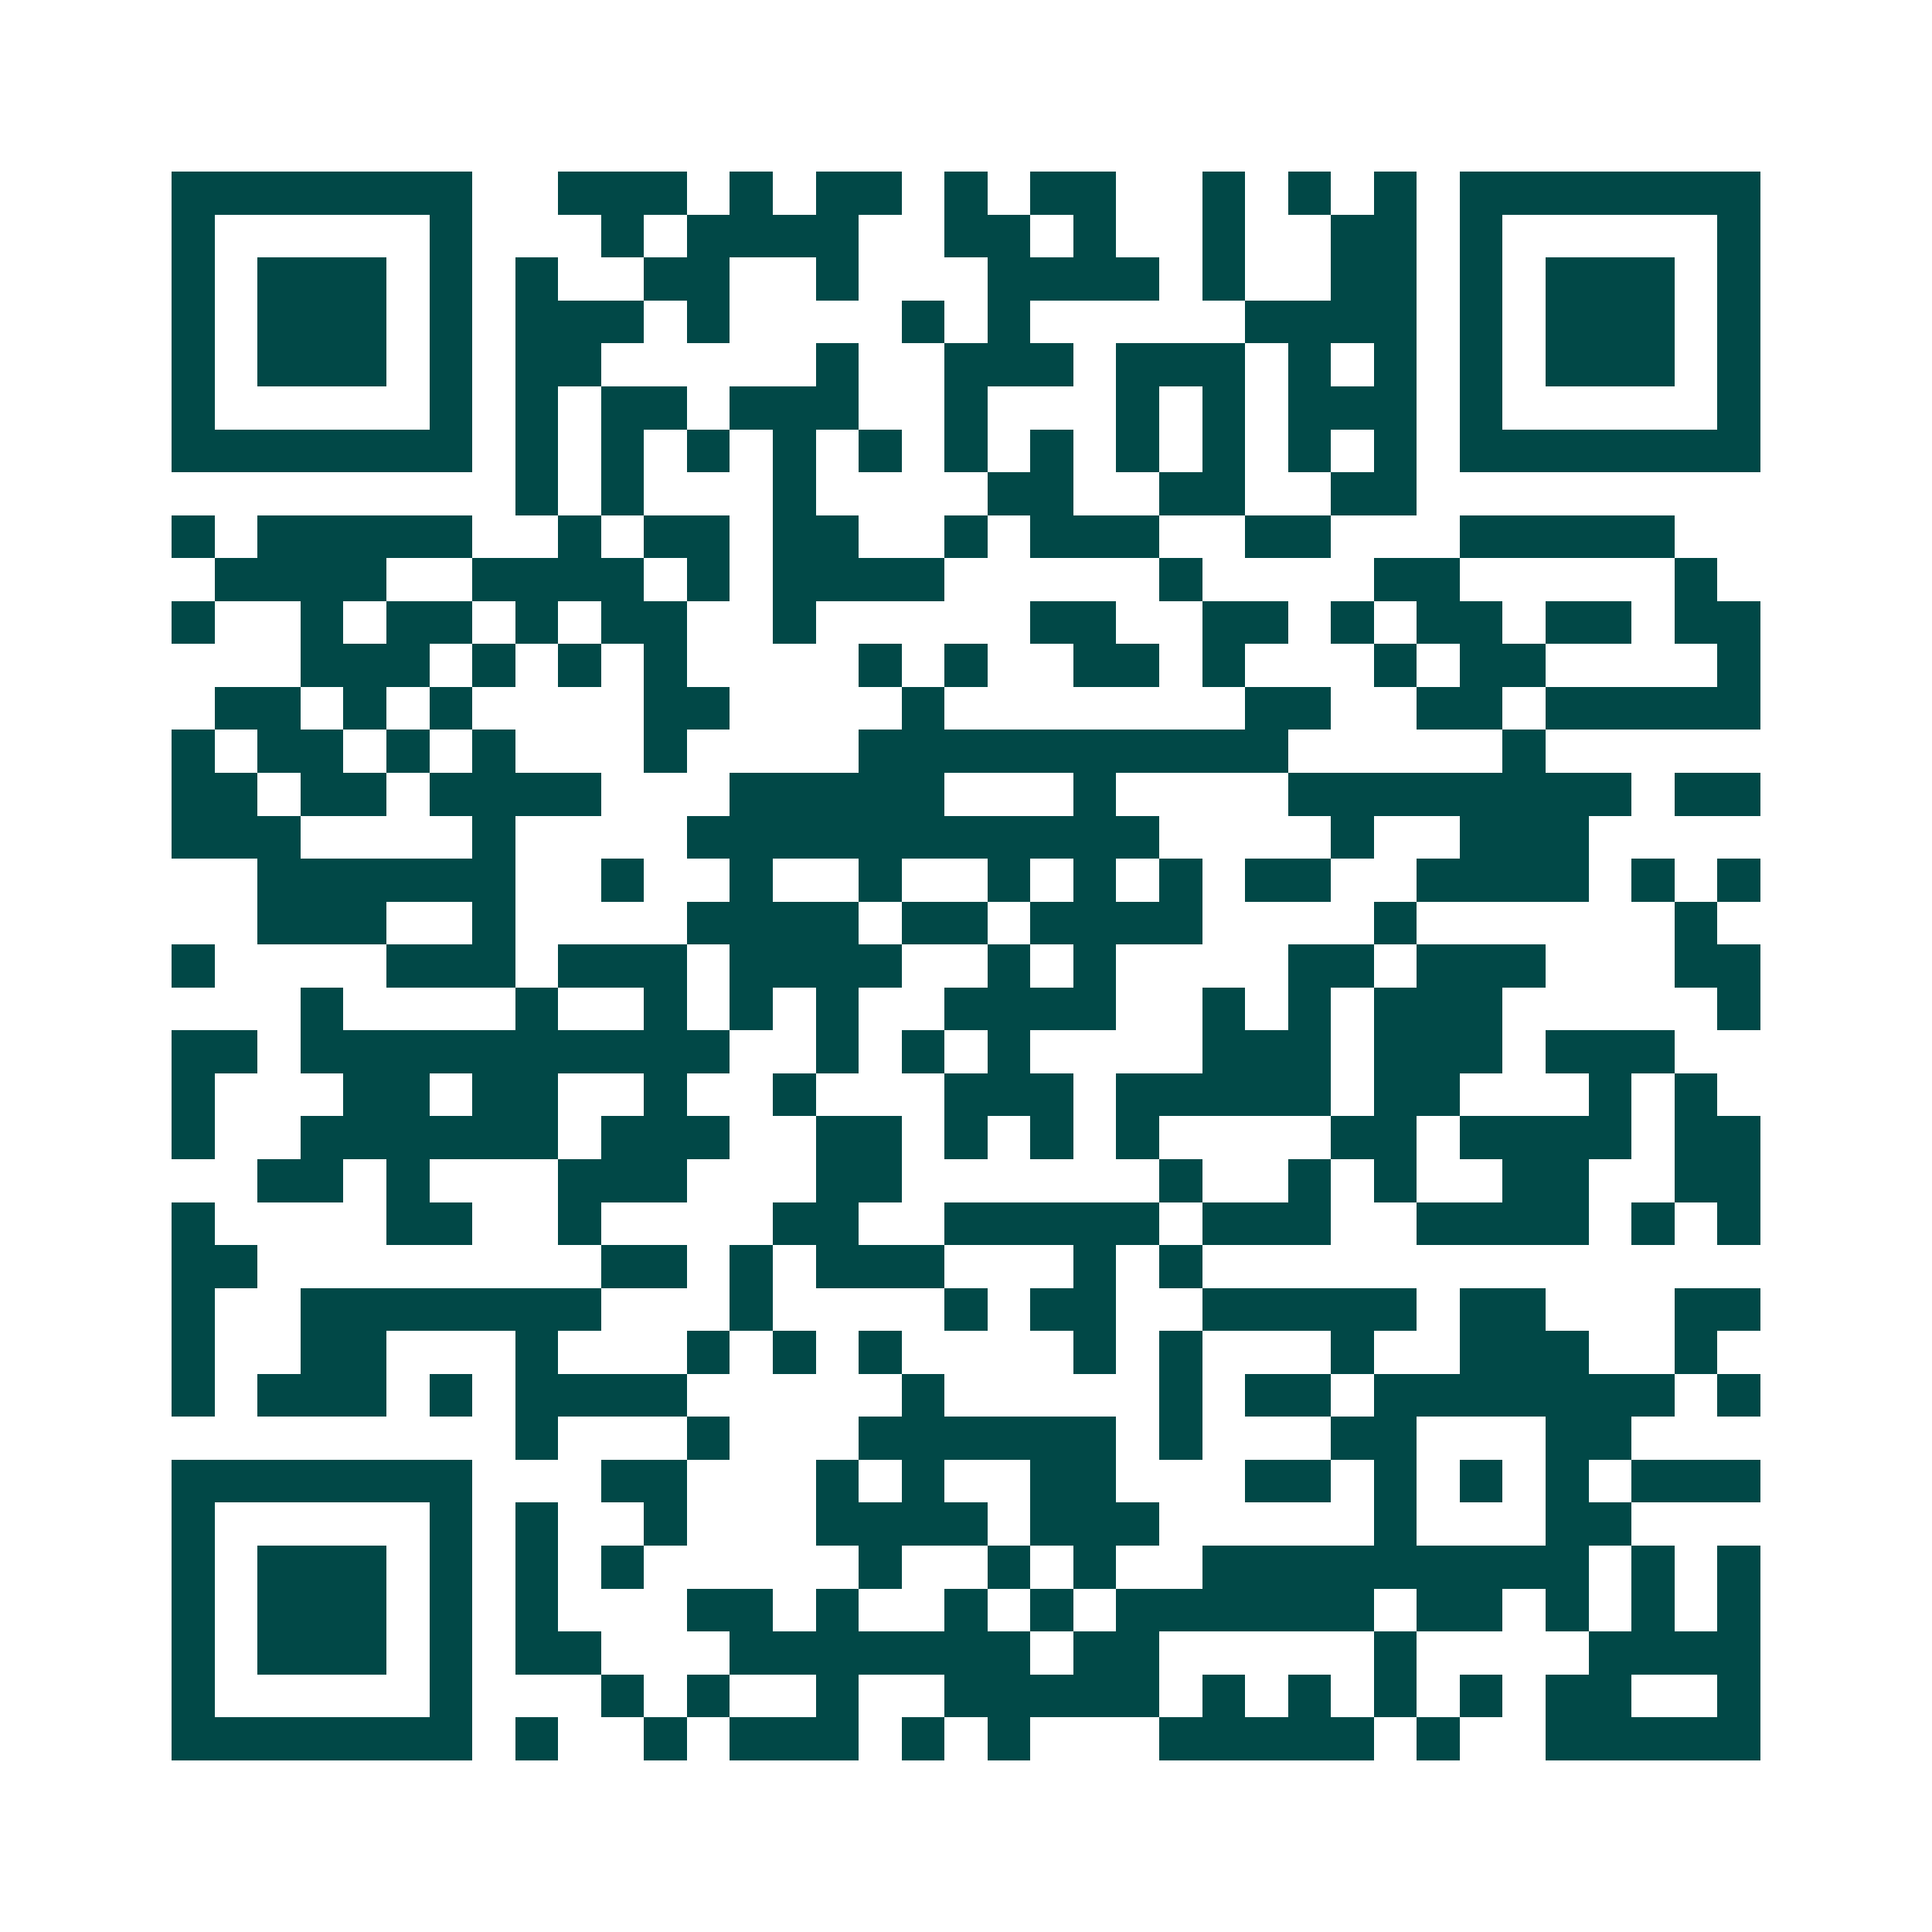 <svg xmlns="http://www.w3.org/2000/svg" width="200" height="200" viewBox="0 0 45 45" shape-rendering="crispEdges"><path fill="#ffffff" d="M0 0h45v45H0z"/><path stroke="#014847" d="M4 4.5h7m2 0h3m1 0h1m1 0h2m1 0h1m1 0h2m2 0h1m1 0h1m1 0h1m1 0h7M4 5.5h1m5 0h1m3 0h1m1 0h4m2 0h2m1 0h1m2 0h1m2 0h2m1 0h1m5 0h1M4 6.5h1m1 0h3m1 0h1m1 0h1m2 0h2m2 0h1m3 0h4m1 0h1m2 0h2m1 0h1m1 0h3m1 0h1M4 7.5h1m1 0h3m1 0h1m1 0h3m1 0h1m4 0h1m1 0h1m5 0h4m1 0h1m1 0h3m1 0h1M4 8.5h1m1 0h3m1 0h1m1 0h2m5 0h1m2 0h3m1 0h3m1 0h1m1 0h1m1 0h1m1 0h3m1 0h1M4 9.5h1m5 0h1m1 0h1m1 0h2m1 0h3m2 0h1m3 0h1m1 0h1m1 0h3m1 0h1m5 0h1M4 10.5h7m1 0h1m1 0h1m1 0h1m1 0h1m1 0h1m1 0h1m1 0h1m1 0h1m1 0h1m1 0h1m1 0h1m1 0h7M12 11.5h1m1 0h1m3 0h1m4 0h2m2 0h2m2 0h2M4 12.5h1m1 0h5m2 0h1m1 0h2m1 0h2m2 0h1m1 0h3m2 0h2m3 0h5M5 13.5h4m2 0h4m1 0h1m1 0h4m5 0h1m4 0h2m5 0h1M4 14.5h1m2 0h1m1 0h2m1 0h1m1 0h2m2 0h1m5 0h2m2 0h2m1 0h1m1 0h2m1 0h2m1 0h2M7 15.5h3m1 0h1m1 0h1m1 0h1m4 0h1m1 0h1m2 0h2m1 0h1m3 0h1m1 0h2m4 0h1M5 16.5h2m1 0h1m1 0h1m4 0h2m4 0h1m7 0h2m2 0h2m1 0h5M4 17.5h1m1 0h2m1 0h1m1 0h1m3 0h1m4 0h10m5 0h1M4 18.5h2m1 0h2m1 0h4m3 0h5m3 0h1m4 0h8m1 0h2M4 19.5h3m4 0h1m4 0h11m4 0h1m2 0h3M6 20.5h6m2 0h1m2 0h1m2 0h1m2 0h1m1 0h1m1 0h1m1 0h2m2 0h4m1 0h1m1 0h1M6 21.5h3m2 0h1m4 0h4m1 0h2m1 0h4m4 0h1m6 0h1M4 22.5h1m4 0h3m1 0h3m1 0h4m2 0h1m1 0h1m4 0h2m1 0h3m3 0h2M7 23.5h1m4 0h1m2 0h1m1 0h1m1 0h1m2 0h4m2 0h1m1 0h1m1 0h3m5 0h1M4 24.5h2m1 0h10m2 0h1m1 0h1m1 0h1m4 0h3m1 0h3m1 0h3M4 25.5h1m3 0h2m1 0h2m2 0h1m2 0h1m3 0h3m1 0h5m1 0h2m3 0h1m1 0h1M4 26.5h1m2 0h6m1 0h3m2 0h2m1 0h1m1 0h1m1 0h1m4 0h2m1 0h4m1 0h2M6 27.5h2m1 0h1m3 0h3m3 0h2m6 0h1m2 0h1m1 0h1m2 0h2m2 0h2M4 28.5h1m4 0h2m2 0h1m4 0h2m2 0h5m1 0h3m2 0h4m1 0h1m1 0h1M4 29.5h2m8 0h2m1 0h1m1 0h3m3 0h1m1 0h1M4 30.5h1m2 0h7m3 0h1m4 0h1m1 0h2m2 0h5m1 0h2m3 0h2M4 31.5h1m2 0h2m3 0h1m3 0h1m1 0h1m1 0h1m4 0h1m1 0h1m3 0h1m2 0h3m2 0h1M4 32.5h1m1 0h3m1 0h1m1 0h4m5 0h1m5 0h1m1 0h2m1 0h7m1 0h1M12 33.5h1m3 0h1m3 0h6m1 0h1m3 0h2m3 0h2M4 34.5h7m3 0h2m3 0h1m1 0h1m2 0h2m3 0h2m1 0h1m1 0h1m1 0h1m1 0h3M4 35.5h1m5 0h1m1 0h1m2 0h1m3 0h4m1 0h3m5 0h1m3 0h2M4 36.5h1m1 0h3m1 0h1m1 0h1m1 0h1m5 0h1m2 0h1m1 0h1m2 0h9m1 0h1m1 0h1M4 37.5h1m1 0h3m1 0h1m1 0h1m3 0h2m1 0h1m2 0h1m1 0h1m1 0h6m1 0h2m1 0h1m1 0h1m1 0h1M4 38.5h1m1 0h3m1 0h1m1 0h2m3 0h7m1 0h2m5 0h1m4 0h4M4 39.5h1m5 0h1m3 0h1m1 0h1m2 0h1m2 0h5m1 0h1m1 0h1m1 0h1m1 0h1m1 0h2m2 0h1M4 40.5h7m1 0h1m2 0h1m1 0h3m1 0h1m1 0h1m3 0h5m1 0h1m2 0h5"/></svg>
